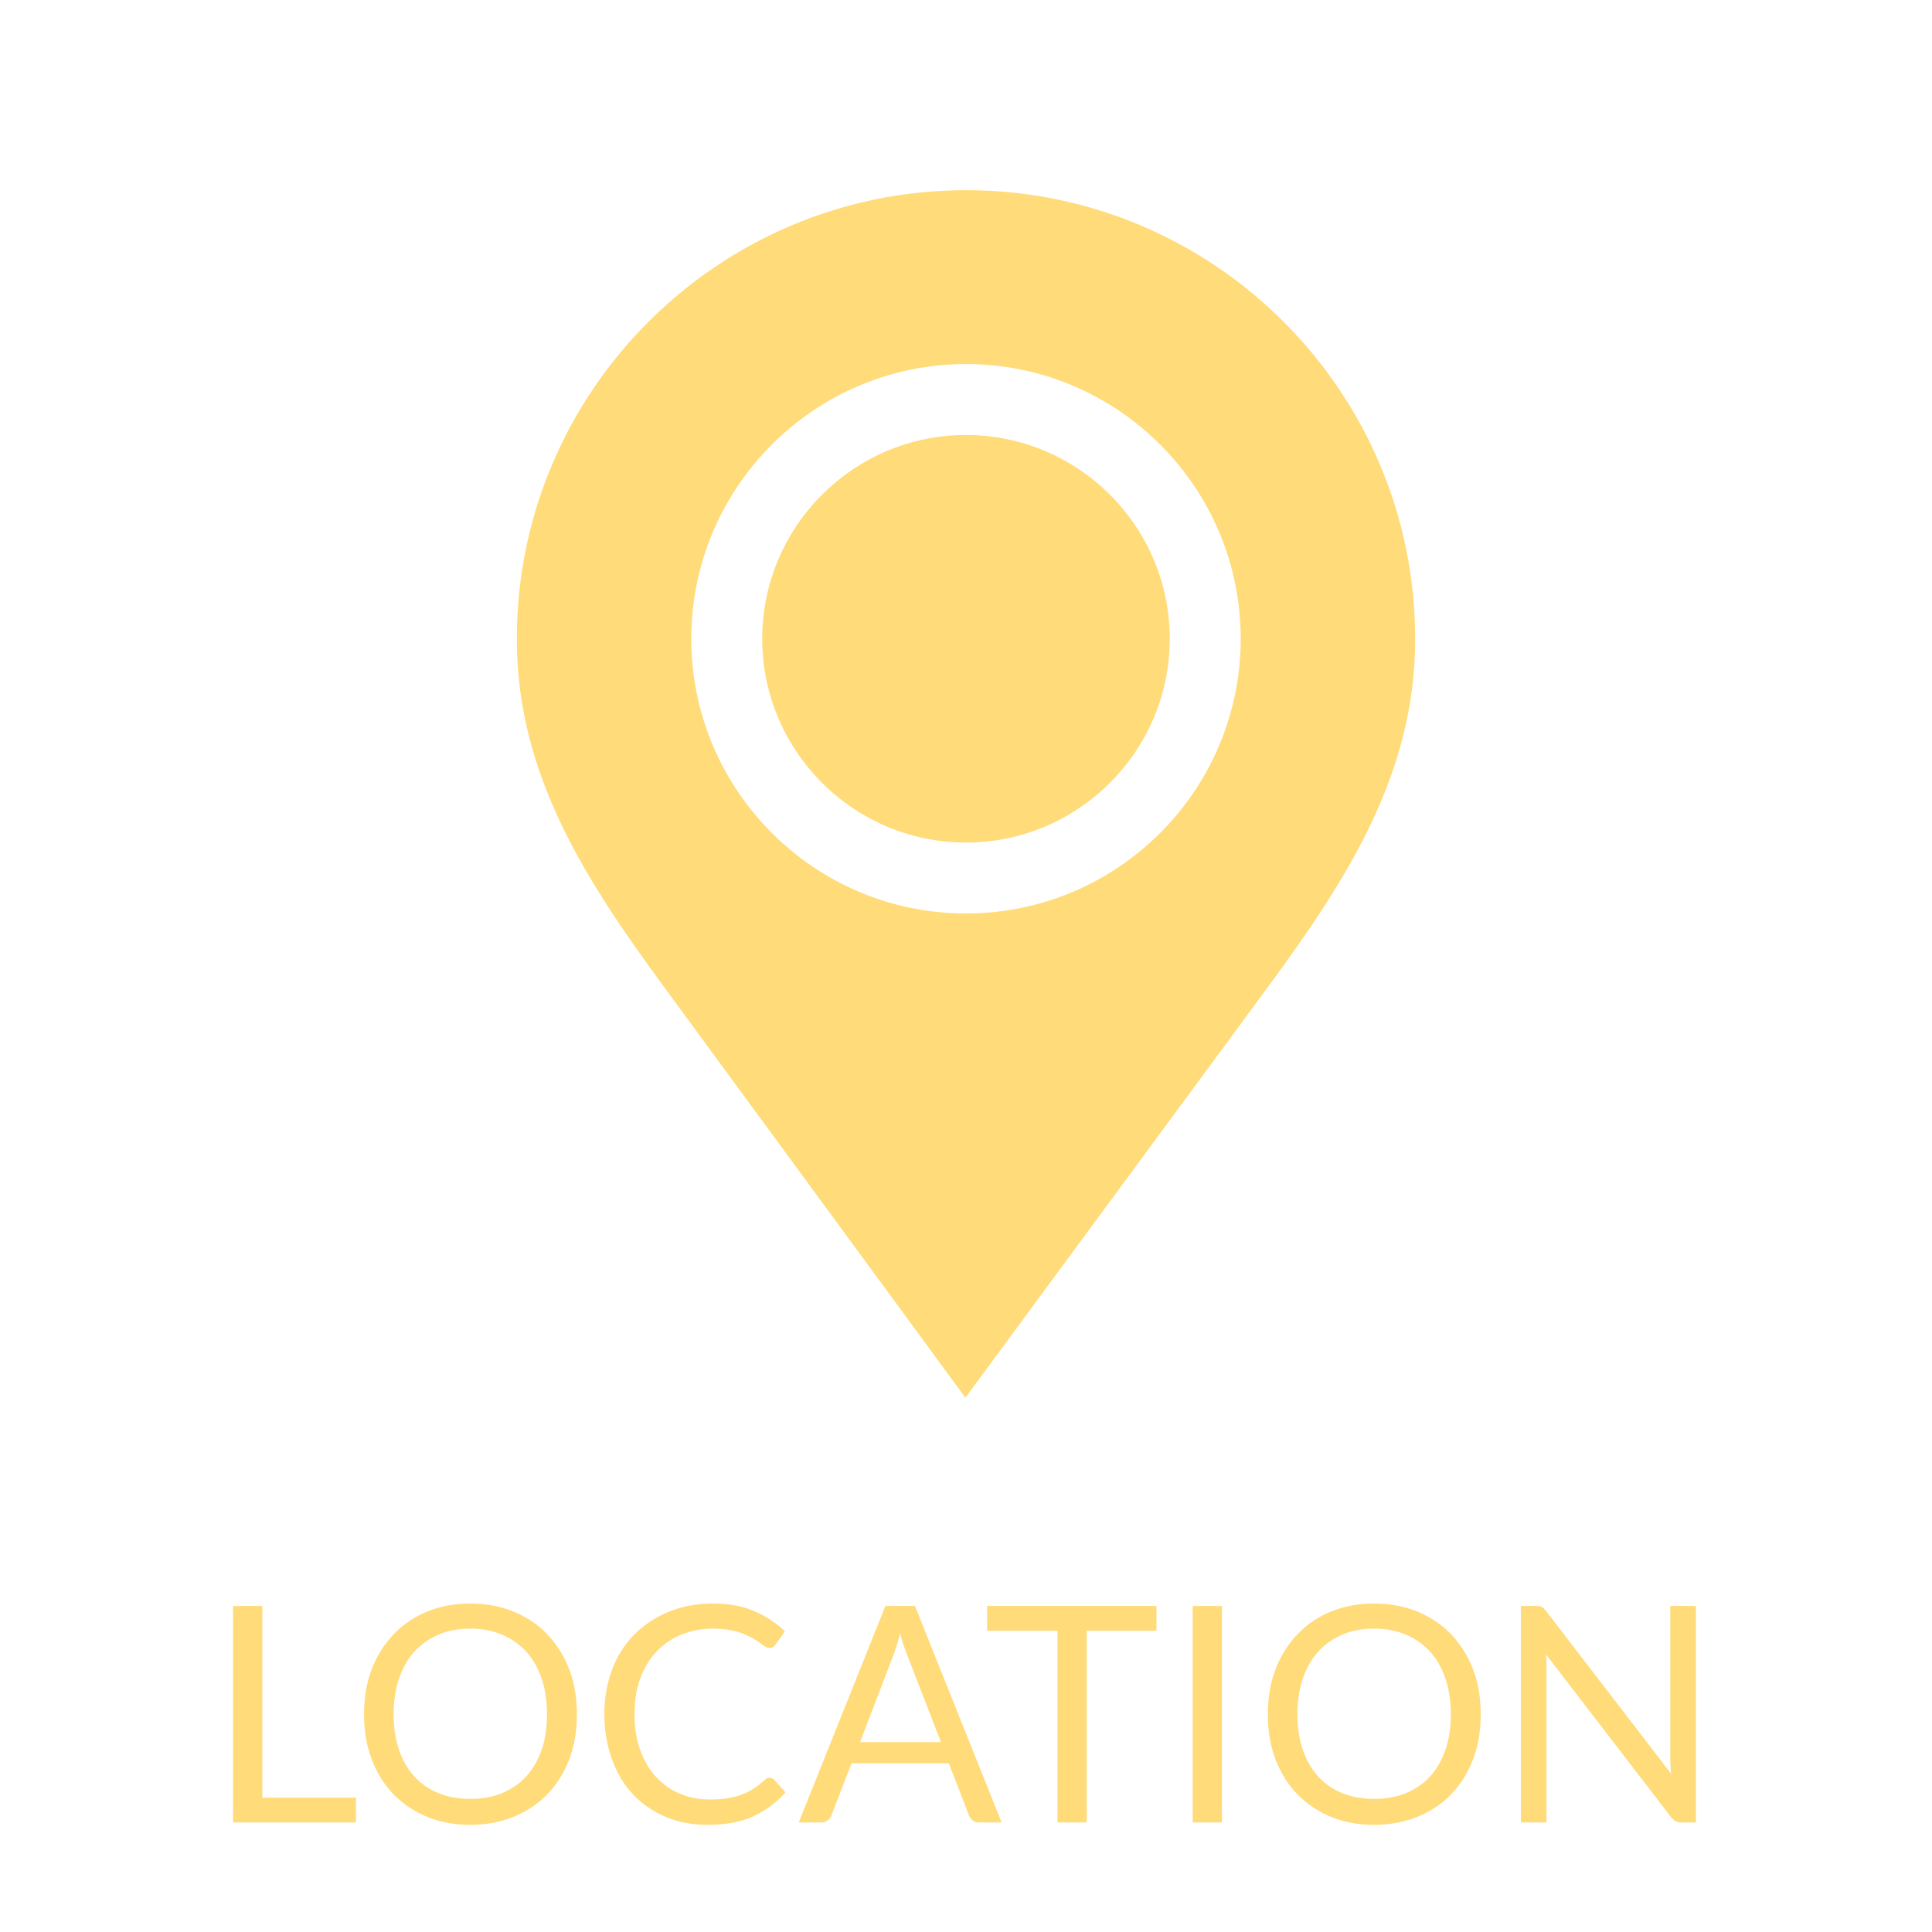 <svg xmlns="http://www.w3.org/2000/svg" xml:space="preserve" viewBox="0 0 640 640"><path fill="#FFDB79" d="M86.9 595.5h31v8.2H77.2V532h9.7v63.5zm104.2-27.6c0 5.4-.8 10.3-2.5 14.8s-4.1 8.3-7.2 11.6c-3.1 3.2-6.8 5.7-11.2 7.5s-9.2 2.7-14.4 2.7c-5.3 0-10.1-.9-14.4-2.7s-8-4.3-11.1-7.5c-3.1-3.2-5.5-7.1-7.2-11.6s-2.5-9.4-2.5-14.8.8-10.3 2.5-14.8 4.1-8.3 7.2-11.6c3.1-3.3 6.8-5.8 11.1-7.6s9.1-2.7 14.4-2.7c5.3 0 10.1.9 14.4 2.7s8.1 4.3 11.2 7.6c3.1 3.3 5.5 7.1 7.2 11.6 1.7 4.5 2.5 9.4 2.5 14.8zm-9.9 0c0-4.4-.6-8.4-1.8-11.9s-2.9-6.5-5.1-8.9c-2.2-2.4-4.9-4.3-8-5.6s-6.6-2-10.5-2c-3.8 0-7.3.6-10.5 2a22.7 22.7 0 0 0-8 5.6c-2.2 2.4-3.9 5.4-5.1 8.9-1.2 3.5-1.8 7.5-1.8 11.9s.6 8.3 1.8 11.8 2.9 6.4 5.1 8.8c2.2 2.4 4.9 4.3 8 5.5 3.1 1.3 6.6 1.9 10.5 1.9s7.4-.6 10.5-1.9c3.1-1.3 5.8-3.1 8-5.5s3.9-5.4 5.1-8.8 1.8-7.4 1.8-11.8zm73.7 21c.5 0 1 .2 1.5.6l3.8 4.2c-2.9 3.4-6.5 6-10.7 8-4.2 1.9-9.2 2.8-15.1 2.8-5.2 0-9.9-.9-14-2.7-4.2-1.8-7.8-4.3-10.8-7.5s-5.3-7.1-6.9-11.6c-1.6-4.5-2.5-9.5-2.5-14.8 0-5.4.9-10.4 2.6-14.9s4.2-8.4 7.4-11.6c3.2-3.2 7-5.7 11.4-7.5s9.3-2.7 14.6-2.7 9.8.8 13.6 2.5c3.8 1.6 7.2 3.8 10.2 6.7l-3.1 4.4c-.2.3-.5.6-.8.8-.3.2-.7.3-1.3.3-.4 0-.9-.2-1.4-.5s-1.1-.7-1.7-1.2c-.7-.5-1.5-1-2.3-1.5-.9-.5-2-1-3.2-1.5s-2.7-.9-4.3-1.2-3.5-.5-5.7-.5c-3.8 0-7.3.7-10.5 2s-5.9 3.2-8.2 5.6c-2.3 2.4-4.1 5.4-5.4 8.9s-1.9 7.4-1.9 11.8c0 4.5.6 8.5 1.9 12s3 6.5 5.3 8.9 4.8 4.3 7.9 5.5c3 1.3 6.3 1.9 9.8 1.9 2.1 0 4-.1 5.8-.4s3.3-.6 4.7-1.2c1.4-.5 2.8-1.2 4-2 1.3-.8 2.5-1.8 3.8-2.9.4-.5.9-.7 1.5-.7zm76.9 14.8h-7.5c-.9 0-1.6-.2-2.1-.7-.5-.4-.9-1-1.2-1.6l-6.7-17.3h-32.2l-6.7 17.3c-.2.6-.6 1.1-1.2 1.6s-1.3.7-2.1.7h-7.5l28.7-71.7h9.8l28.7 71.7zm-46.9-26.6h26.8l-11.3-29.2c-.7-1.8-1.5-4-2.2-6.8-.4 1.4-.7 2.6-1.1 3.8-.4 1.1-.7 2.2-1 3l-11.2 29.2zm98.2-45.1v8.2H360v63.5h-9.7v-63.5H327V532h56.1zm21.7 71.7h-9.7V532h9.7v71.7zm85.7-35.8c0 5.4-.8 10.3-2.5 14.8s-4.1 8.3-7.2 11.6c-3.1 3.2-6.8 5.7-11.2 7.5s-9.2 2.7-14.4 2.7c-5.3 0-10.1-.9-14.4-2.7s-8-4.3-11.1-7.5-5.5-7.1-7.2-11.6-2.5-9.4-2.5-14.8.8-10.3 2.5-14.8 4.1-8.3 7.2-11.6 6.8-5.8 11.1-7.6 9.1-2.7 14.4-2.7 10.1.9 14.4 2.7 8.1 4.3 11.2 7.6 5.5 7.1 7.2 11.6c1.7 4.5 2.5 9.4 2.5 14.8zm-9.9 0c0-4.4-.6-8.4-1.8-11.9s-2.9-6.5-5.1-8.9-4.9-4.3-8-5.6-6.6-2-10.5-2c-3.8 0-7.3.6-10.5 2a22.7 22.7 0 0 0-8 5.6c-2.2 2.4-3.9 5.4-5.1 8.9s-1.8 7.5-1.8 11.9.6 8.3 1.8 11.8c1.2 3.5 2.9 6.4 5.1 8.8 2.2 2.4 4.9 4.3 8 5.5 3.1 1.3 6.6 1.9 10.5 1.9s7.4-.6 10.5-1.9c3.1-1.3 5.8-3.1 8-5.5s3.9-5.4 5.1-8.8 1.8-7.4 1.8-11.8zm30.1-35.6c.4.2.9.7 1.4 1.3l41.5 54c-.1-.9-.2-1.7-.2-2.5s-.1-1.6-.1-2.4V532h8.5v71.7H557c-.8 0-1.4-.1-1.9-.4-.5-.3-1-.7-1.5-1.3l-41.5-54c.1.8.1 1.7.2 2.5v53.2h-8.5V532h5c.8 0 1.5.1 1.9.3zM320 144.1c-37.2 0-67.5 30.3-67.5 67.5s30.3 67.5 67.5 67.5 67.5-30.3 67.5-67.5-30.3-67.5-67.5-67.5z" class="st10"/><path fill="#FFDB79" d="M320.6 63h-.6c-82 0-148.8 66.6-148.8 148.7 0 45 23 80.1 48.6 115l100 136.3 100.4-136.3c25.6-34.9 48.6-70 48.6-115 0-81.9-66.4-148.4-148.2-148.7zm-.6 239.6c-50.2 0-91-40.8-91-91s40.8-91 91-91 91 40.8 91 91-40.8 91-91 91z"/></svg>